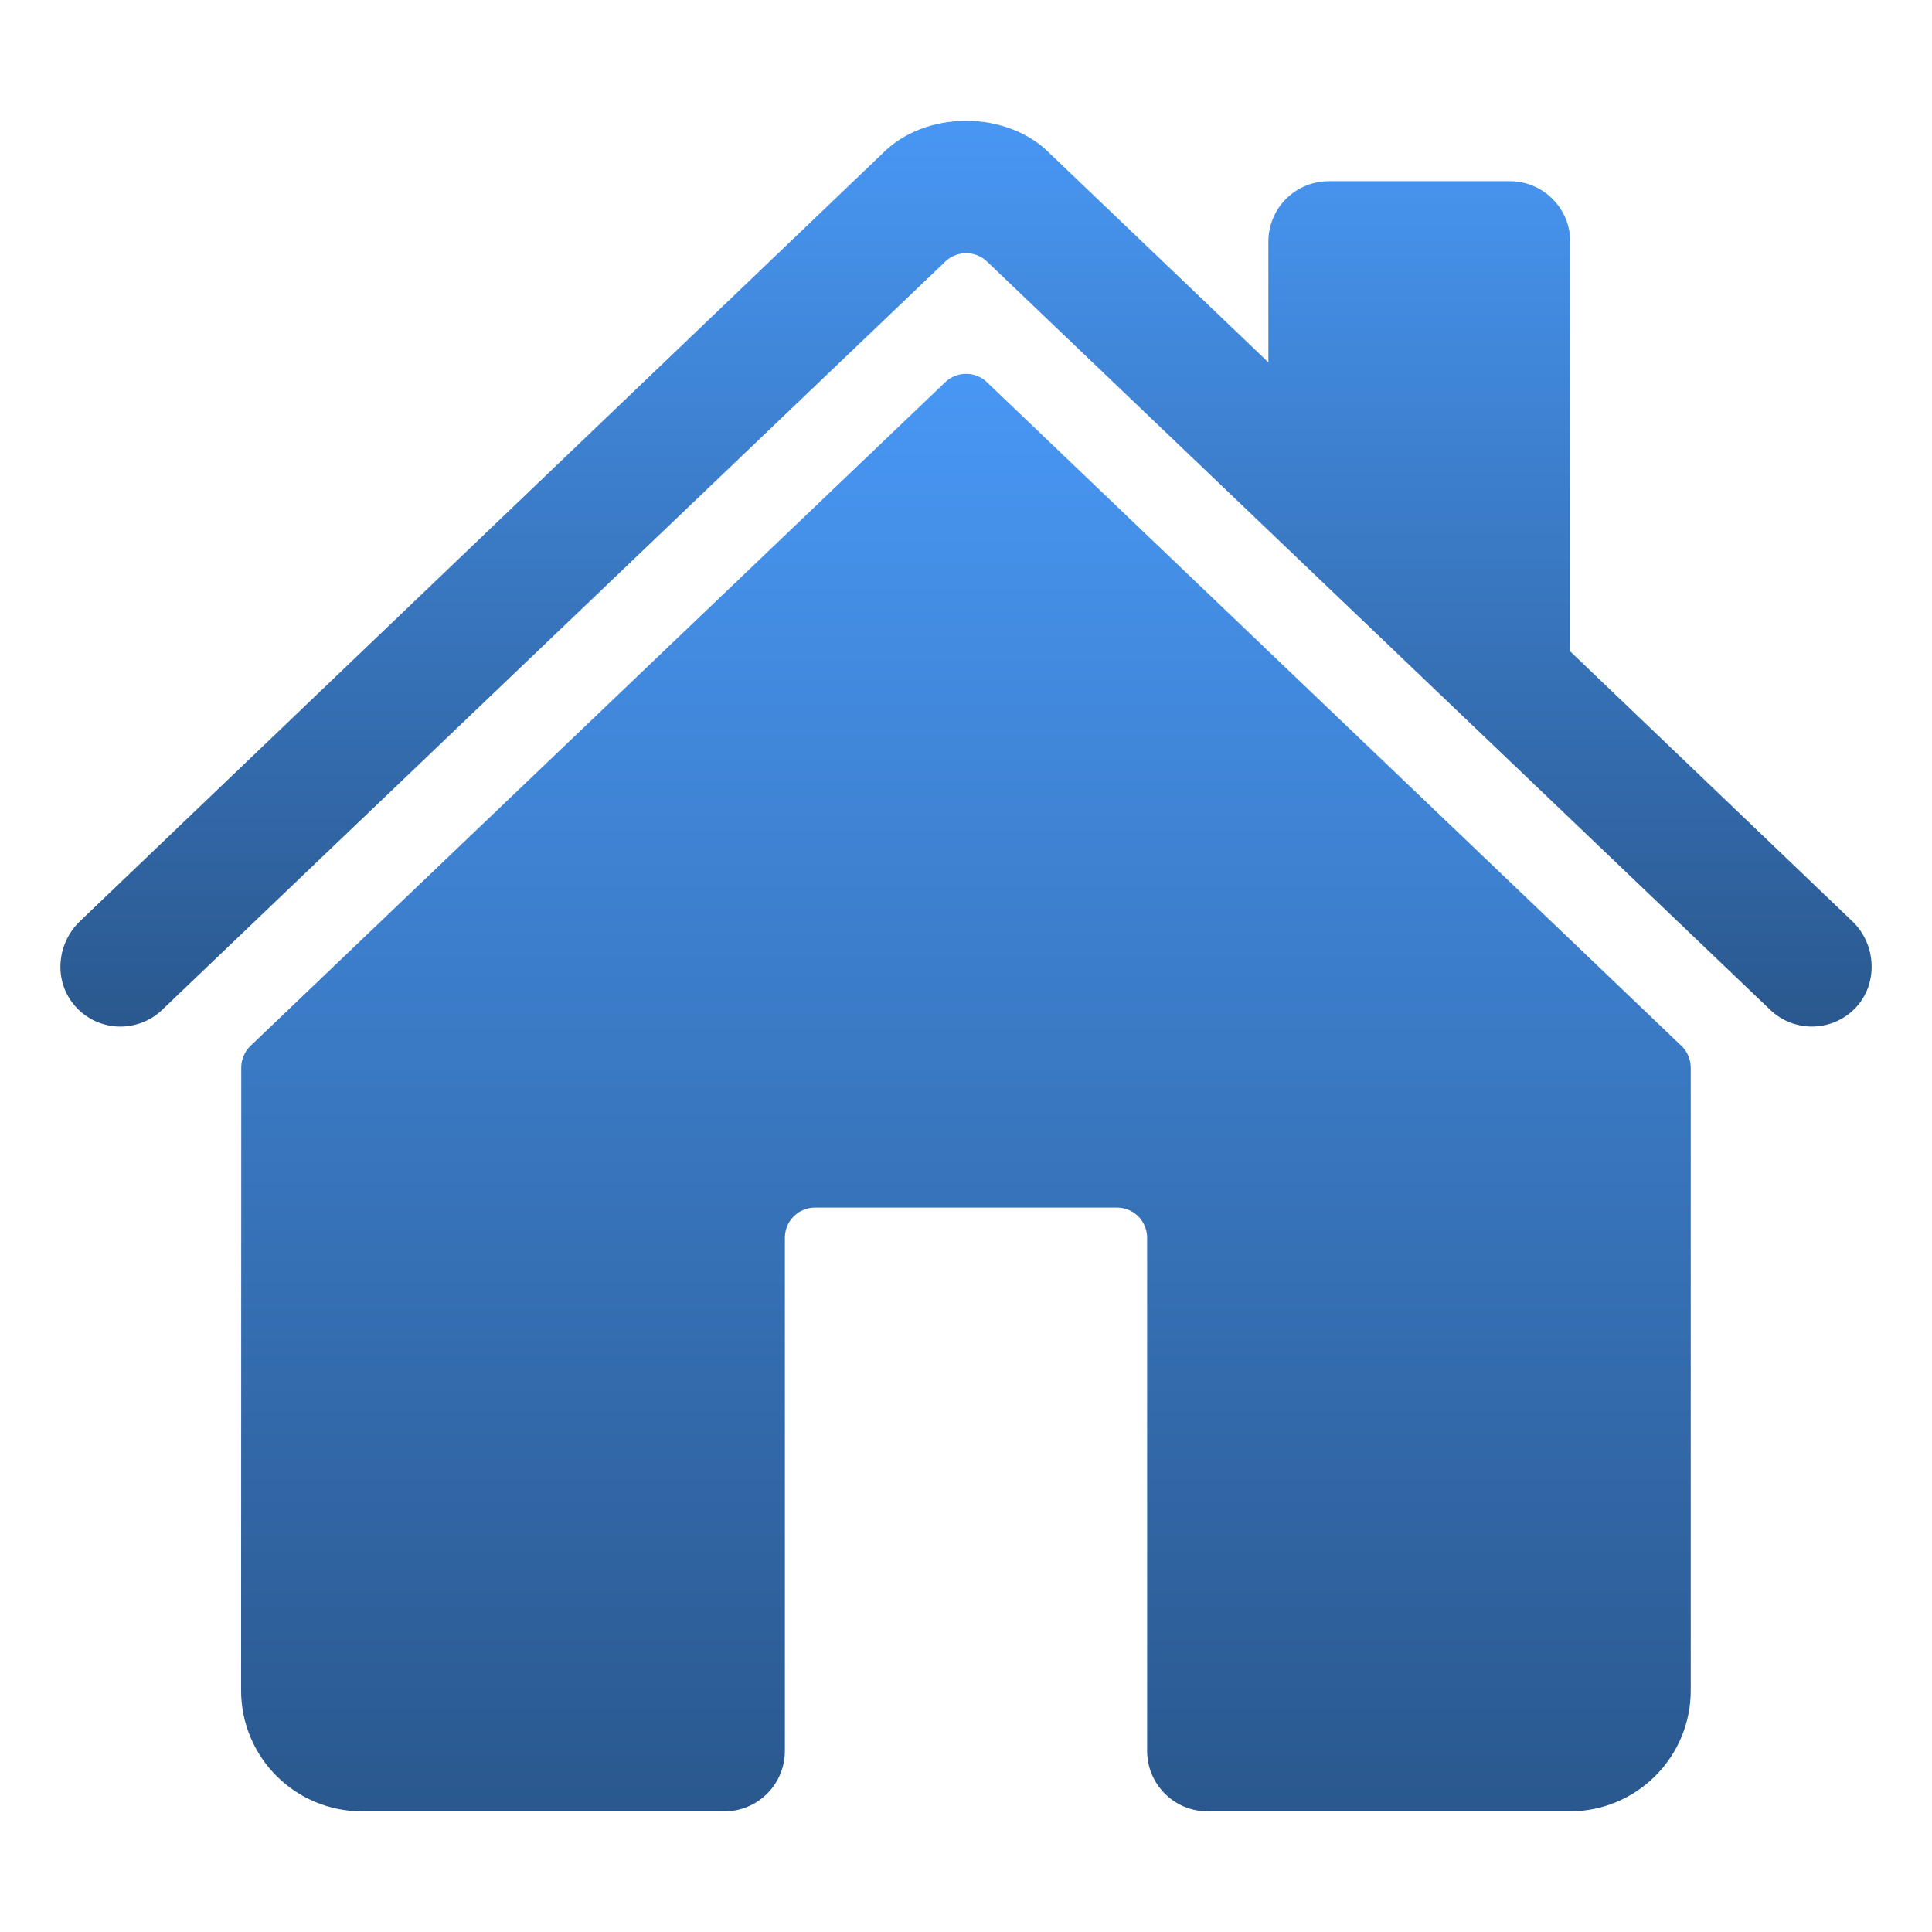 <svg width="24" height="24" viewBox="0 0 24 24" fill="none" xmlns="http://www.w3.org/2000/svg">
<path d="M12.26 4.748C12.191 4.681 12.098 4.644 12.001 4.644C11.905 4.644 11.812 4.681 11.742 4.748L3.112 12.992C3.076 13.027 3.046 13.069 3.027 13.116C3.007 13.162 2.996 13.213 2.997 13.263L2.995 21.001C2.995 21.398 3.153 21.78 3.434 22.061C3.716 22.343 4.097 22.501 4.495 22.501H9C9.199 22.501 9.389 22.422 9.53 22.281C9.671 22.14 9.75 21.95 9.75 21.751V15.376C9.75 15.276 9.789 15.181 9.86 15.11C9.93 15.04 10.025 15.001 10.125 15.001H13.875C13.974 15.001 14.07 15.04 14.14 15.11C14.21 15.181 14.25 15.276 14.25 15.376V21.751C14.25 21.95 14.329 22.14 14.47 22.281C14.61 22.422 14.801 22.501 15 22.501H19.503C19.9 22.501 20.282 22.343 20.563 22.061C20.845 21.78 21.003 21.398 21.003 21.001V13.263C21.003 13.213 20.992 13.162 20.973 13.116C20.953 13.069 20.924 13.027 20.887 12.992L12.26 4.748Z" fill="url(#paint0_linear_286_73)"/>
<path d="M23.012 11.446L19.506 8.092V3.001C19.506 2.803 19.427 2.612 19.286 2.471C19.145 2.33 18.955 2.251 18.756 2.251H16.506C16.307 2.251 16.116 2.33 15.975 2.471C15.835 2.612 15.756 2.803 15.756 3.001V4.501L13.041 1.906C12.787 1.649 12.409 1.501 12.001 1.501C11.594 1.501 11.217 1.649 10.963 1.906L0.992 11.445C0.701 11.726 0.664 12.189 0.93 12.494C0.996 12.571 1.078 12.633 1.169 12.678C1.261 12.722 1.361 12.747 1.462 12.752C1.564 12.756 1.665 12.74 1.761 12.704C1.856 12.669 1.943 12.614 2.016 12.543L11.743 3.249C11.812 3.182 11.905 3.145 12.002 3.145C12.098 3.145 12.191 3.182 12.261 3.249L21.989 12.543C22.132 12.681 22.324 12.756 22.522 12.752C22.721 12.748 22.91 12.666 23.047 12.523C23.335 12.225 23.311 11.732 23.012 11.446Z" fill="url(#paint1_linear_286_73)"/>
<defs>
<linearGradient id="paint0_linear_286_73" x1="11.999" y1="4.644" x2="11.999" y2="22.501" gradientUnits="userSpaceOnUse">
<stop stop-color="#4897F4"/>
<stop offset="1" stop-color="#2A588E"/>
</linearGradient>
<linearGradient id="paint1_linear_286_73" x1="12.001" y1="1.501" x2="12.001" y2="12.753" gradientUnits="userSpaceOnUse">
<stop stop-color="#4897F4"/>
<stop offset="1" stop-color="#2A588E"/>
</linearGradient>
</defs>
</svg>
